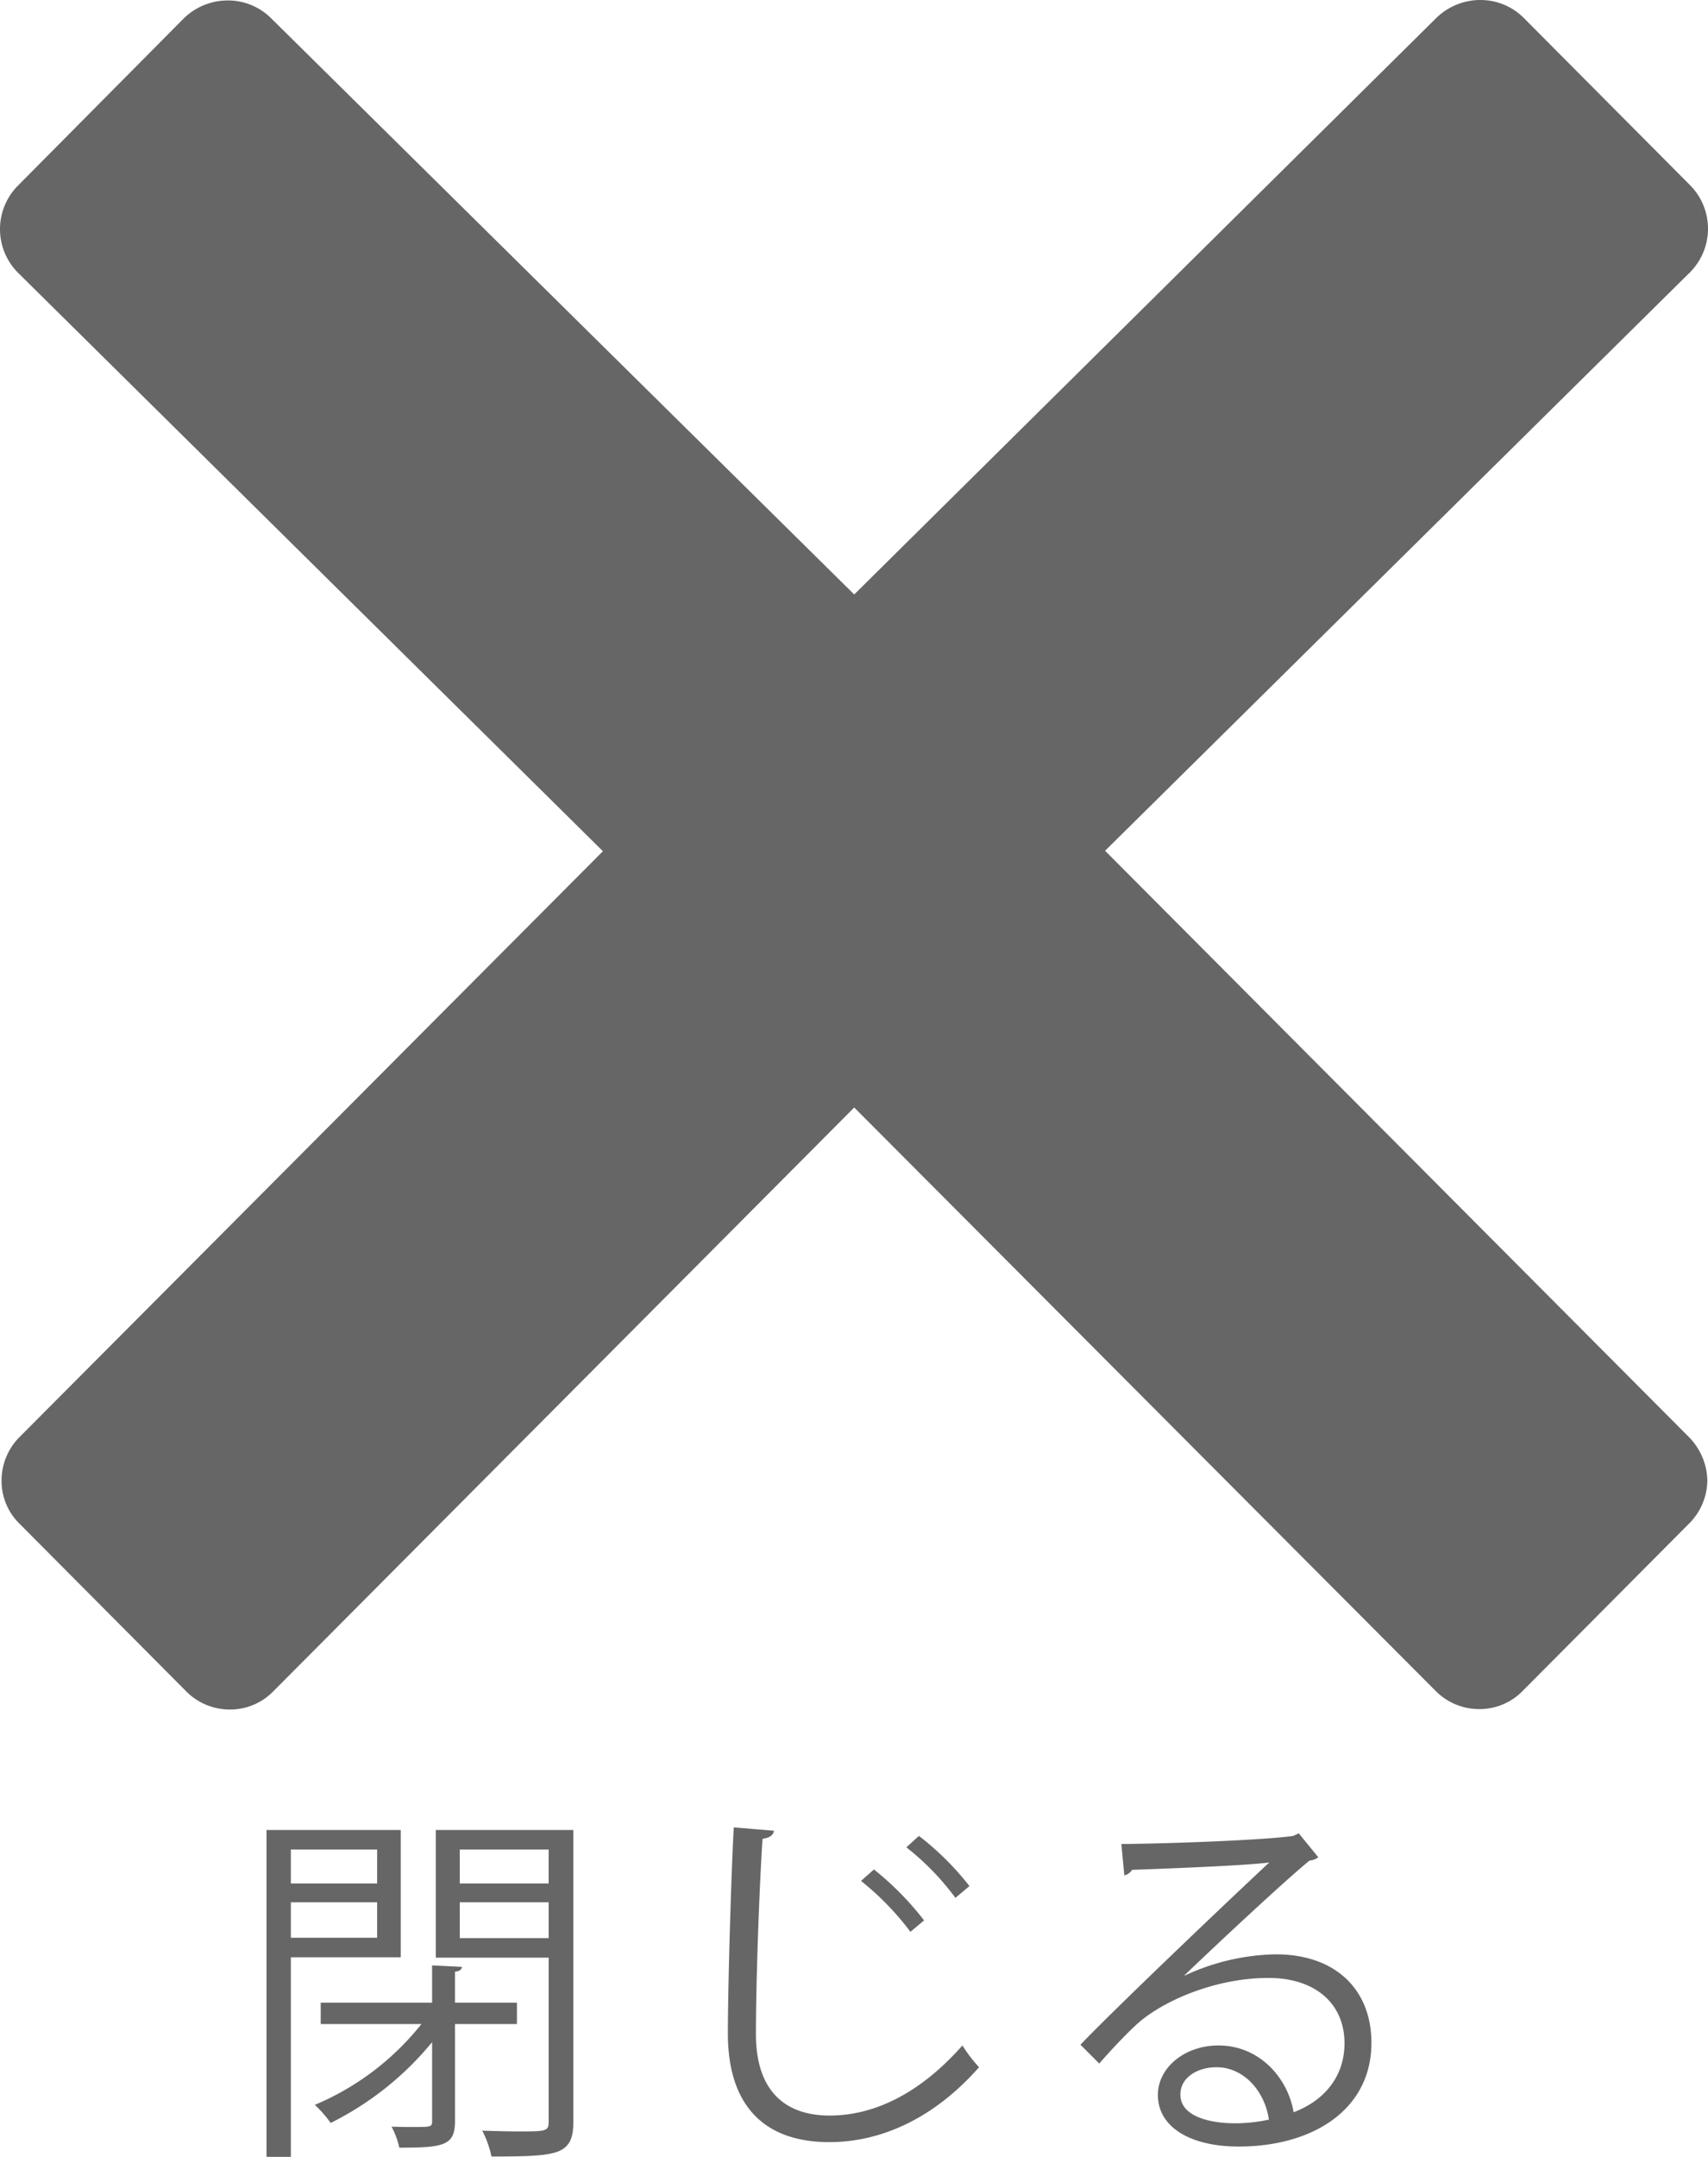 <svg xmlns="http://www.w3.org/2000/svg" width="384" height="484.735" viewBox="0 0 384 484.735"><defs><style>.cls-1{fill:#666;}</style></defs><g id="レイヤー_2" data-name="レイヤー 2"><g id="Layer_1" data-name="Layer 1"><path class="cls-1" d="M379.65,322.9,248.45,191.2l131.5-130a13.882,13.882,0,0,0,0-19.6L342.55,4a13.759,13.759,0,0,0-9.8-4,14.19,14.19,0,0,0-9.8,4L192.05,133.6,60.95,4.1a13.759,13.759,0,0,0-9.8-4,14.19,14.19,0,0,0-9.8,4L4.05,41.7a13.882,13.882,0,0,0,0,19.6l131.5,130L4.45,322.9a13.854,13.854,0,0,0-4.1,9.8,13.449,13.449,0,0,0,4.1,9.8l37.4,37.6a13.783,13.783,0,0,0,9.8,4.1,13.543,13.543,0,0,0,9.8-4.1l130.6-131.2L322.75,380a13.783,13.783,0,0,0,9.8,4.1,13.543,13.543,0,0,0,9.8-4.1l37.4-37.6a13.854,13.854,0,0,0,4.1-9.8A14.342,14.342,0,0,0,379.65,322.9Z"/><path class="cls-1" d="M90.1,439.877H65.391v44.857H59.918V411.271H90.1Zm-5.307-24.212H65.391v7.628H84.793ZM65.391,435.483H84.793v-7.96H65.391Zm50.828,19.402H102.289V476.775c0,5.473-2.653,5.887-12.521,5.887a18.184,18.184,0,0,0-1.741-4.726c1.824.083,3.482.083,4.892.083,3.814,0,4.229,0,4.229-1.244V458.948a69.472,69.472,0,0,1-22.802,18.159,27.786,27.786,0,0,0-3.565-4.063,60.531,60.531,0,0,0,23.963-18.158H72.107v-4.81H97.147v-8.374l6.716.331c-.083.581-.498.995-1.575,1.078v6.965h13.93Zm12.687-43.614V476.858c0,3.896-.995,5.721-3.565,6.716-2.736.995-7.545,1.078-14.842,1.078a23.244,23.244,0,0,0-2.073-5.804c2.902.082,5.638.165,7.96.165,6.467,0,6.965,0,6.965-2.238V439.96H97.977V411.271Zm-5.556,4.395H103.366v7.628h19.983Zm-19.983,19.9h19.983v-8.043H103.366Z"/><path class="cls-1" d="M174.009,411.437c-.165.995-.911,1.575-2.57,1.824-.663,9.618-1.492,31.591-1.492,43.862,0,12.354,6.136,18.324,16.583,18.324,10.116,0,20.397-5.058,29.85-15.754a32.934,32.934,0,0,0,3.73,4.893c-9.701,11.027-21.475,16.832-33.664,16.832-15.091,0-22.802-8.706-22.802-24.378,0-10.447.746-36.151,1.327-46.35ZM196.479,420.143a66.668,66.668,0,0,1,11.276,11.442l-3.067,2.57a63.027,63.027,0,0,0-11.111-11.442Zm10.116-7.545a63.625,63.625,0,0,1,11.359,11.276l-3.151,2.653a58.948,58.948,0,0,0-11.027-11.359Z"/><path class="cls-1" d="M266.291,444.023a50.258,50.258,0,0,1,20.563-4.81c13.184,0,21.475,7.712,21.475,19.9,0,15.008-13.184,23.3-29.85,23.3-10.779,0-18.158-4.312-18.158-11.608,0-6.136,6.053-11.111,13.598-11.111,9.37,0,15.671,7.463,16.915,15.008,6.634-2.487,11.442-7.794,11.442-15.505,0-8.955-6.633-14.677-17.081-14.677-12.438,0-24.626,5.556-30.099,10.862-2.487,2.321-5.721,5.805-7.96,8.375l-4.229-4.229c7.463-7.794,31.177-30.43,42.453-40.96-4.809.663-21.393,1.326-30.845,1.658a2.744,2.744,0,0,1-1.741,1.243l-.663-7.048c11.193-.082,32.586-.912,38.639-1.823l1.244-.581,4.395,5.39a4.006,4.006,0,0,1-1.99.746c-5.887,4.81-21.642,19.568-28.108,25.787Zm11.442,33.166a36.217,36.217,0,0,0,7.545-.829c-.912-6.384-5.638-11.773-11.773-11.773-4.312,0-8.126,2.321-8.126,6.136C265.379,475.78,272.261,477.189,277.734,477.189Z"/></g></g></svg>